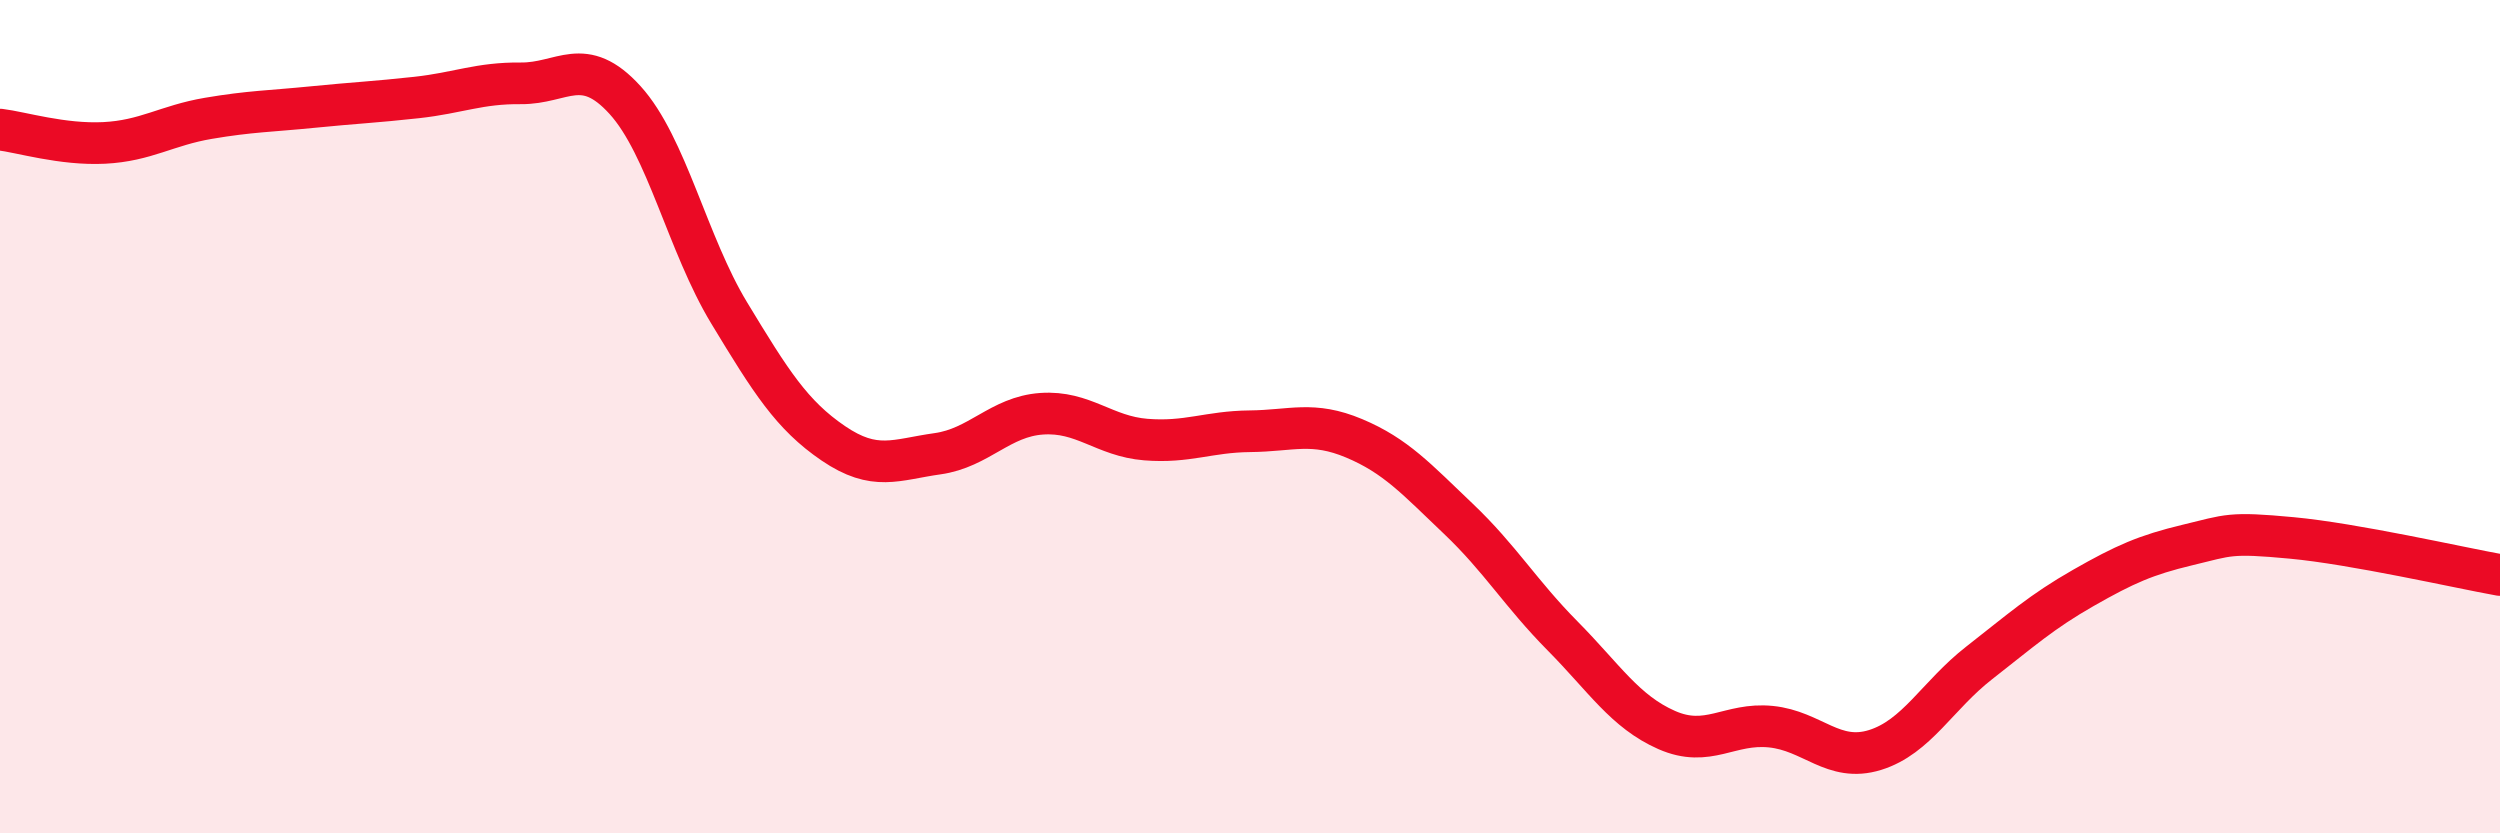 
    <svg width="60" height="20" viewBox="0 0 60 20" xmlns="http://www.w3.org/2000/svg">
      <path
        d="M 0,3.11 C 0.5,3.17 1.5,3.48 2.5,3.43 C 3.5,3.38 4,3.01 5,2.84 C 6,2.67 6.5,2.67 7.5,2.57 C 8.5,2.47 9,2.45 10,2.34 C 11,2.23 11.5,1.99 12.5,2 C 13.5,2.01 14,1.3 15,2.4 C 16,3.5 16.5,5.86 17.5,7.51 C 18.5,9.16 19,9.96 20,10.64 C 21,11.32 21.5,11.03 22.5,10.89 C 23.5,10.75 24,10 25,9.93 C 26,9.86 26.5,10.47 27.5,10.55 C 28.5,10.63 29,10.36 30,10.35 C 31,10.34 31.5,10.1 32.5,10.52 C 33.5,10.94 34,11.5 35,12.45 C 36,13.4 36.5,14.25 37.5,15.26 C 38.5,16.27 39,17.08 40,17.52 C 41,17.96 41.5,17.34 42.5,17.44 C 43.5,17.54 44,18.31 45,18 C 46,17.69 46.5,16.69 47.5,15.91 C 48.5,15.13 49,14.68 50,14.11 C 51,13.54 51.5,13.32 52.5,13.08 C 53.5,12.84 53.5,12.77 55,12.91 C 56.5,13.05 59,13.62 60,13.8L60 20L0 20Z"
        fill="#EB0A25"
        opacity="0.1"
        stroke-linecap="round"
        stroke-linejoin="round"
      />
      <path
        d="M 0,3.11 C 0.5,3.17 1.5,3.48 2.5,3.43 C 3.5,3.38 4,3.01 5,2.84 C 6,2.67 6.5,2.67 7.5,2.57 C 8.5,2.47 9,2.45 10,2.34 C 11,2.23 11.5,1.99 12.5,2 C 13.5,2.01 14,1.3 15,2.4 C 16,3.5 16.5,5.86 17.5,7.51 C 18.5,9.16 19,9.96 20,10.64 C 21,11.32 21.5,11.03 22.5,10.89 C 23.5,10.75 24,10 25,9.93 C 26,9.86 26.5,10.47 27.5,10.55 C 28.5,10.63 29,10.36 30,10.35 C 31,10.34 31.5,10.1 32.5,10.52 C 33.5,10.94 34,11.5 35,12.45 C 36,13.4 36.5,14.25 37.5,15.26 C 38.5,16.27 39,17.08 40,17.52 C 41,17.96 41.5,17.34 42.5,17.44 C 43.5,17.54 44,18.31 45,18 C 46,17.69 46.5,16.69 47.5,15.91 C 48.5,15.13 49,14.68 50,14.11 C 51,13.54 51.5,13.32 52.5,13.08 C 53.5,12.84 53.5,12.77 55,12.91 C 56.5,13.05 59,13.62 60,13.8"
        stroke="#EB0A25"
        stroke-width="1"
        fill="none"
        stroke-linecap="round"
        stroke-linejoin="round"
      />
    </svg>
  